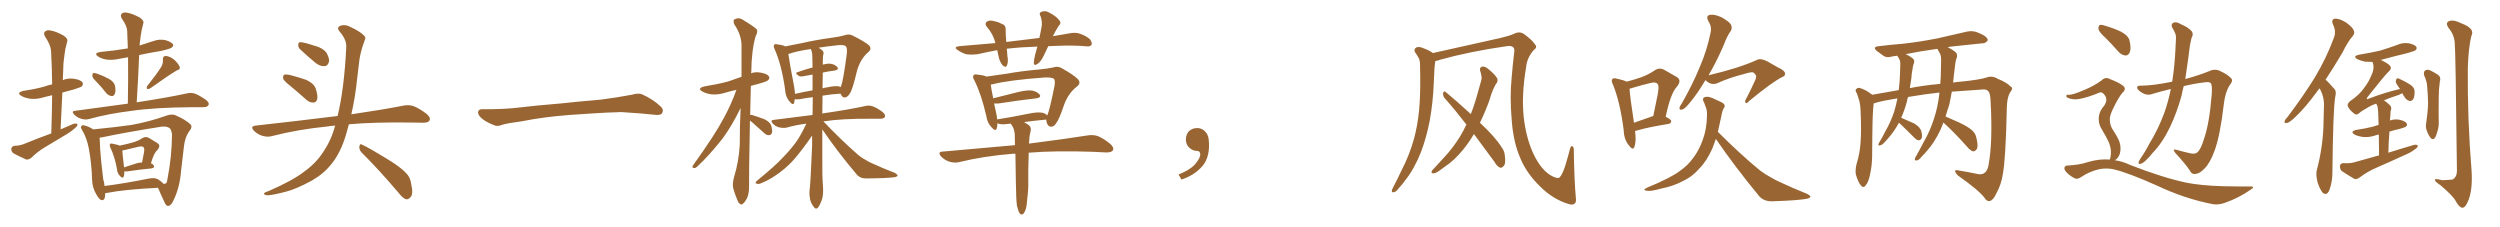 <svg xmlns="http://www.w3.org/2000/svg" xmlns:xlink="http://www.w3.org/1999/xlink" width="1650" height="150"><path fill="#996633" padding="10" d="M64.16 54.49L64.16 54.49Q61.08 51.56 60.94 50.24L60.94 50.24Q60.94 48.63 61.52 48.19L61.52 48.19Q62.26 48.05 64.16 48.63L64.16 48.63Q68.26 50.10 71.78 52.00L71.78 52.00Q75.44 54.05 75.88 56.69L75.88 56.69Q76.61 60.21 75.73 61.96L75.73 61.96Q75 63.57 73.68 63.43L73.68 63.43Q71.78 63.13 70.31 61.67L70.31 61.67Q67.24 57.71 64.16 54.49ZM106.64 43.80L106.64 43.80Q107.67 41.60 107.52 39.70L107.52 39.70Q107.23 37.06 109.42 36.91L109.42 36.91Q112.35 37.21 115.14 39.55L115.14 39.55Q117.77 42.04 118.65 44.24L118.65 44.24Q119.09 45.85 116.75 46.44L116.75 46.44Q111.04 49.80 99.17 58.30L99.17 58.30Q98.14 58.89 97.12 58.74L97.12 58.74Q96.53 57.86 97.12 56.84L97.12 56.84Q103.56 48.78 106.64 43.80ZM84.38 68.41L84.38 68.41Q84.67 52.29 84.52 37.79L84.52 37.79Q81.15 38.38 77.93 38.96L77.93 38.96Q73.83 39.84 69.87 39.26L69.87 39.26Q66.80 38.67 64.89 37.35L64.89 37.35Q61.38 35.16 66.36 34.28L66.36 34.28Q75.88 33.40 84.38 31.93L84.38 31.93Q84.08 26.07 83.94 20.65L83.94 20.65Q83.94 17.29 80.42 12.30L80.42 12.30Q79.25 10.11 80.27 9.08L80.27 9.08Q81.45 7.91 83.79 8.35L83.79 8.35Q87.30 8.94 92.29 11.57L92.29 11.57Q95.21 13.77 94.63 15.23L94.63 15.23Q94.04 17.29 93.46 20.07L93.46 20.07Q92.87 23.29 92.29 28.13L92.29 28.13Q92.14 29.00 92.14 30.03L92.14 30.03Q96.68 28.56 101.22 27.10L101.22 27.10Q105.18 25.63 109.28 26.51L109.28 26.51Q113.09 27.69 114.11 29.15L114.11 29.15Q114.70 30.32 113.38 31.35L113.38 31.35Q112.50 32.23 105.91 33.69L105.91 33.69Q98.58 34.86 91.85 36.33L91.85 36.33Q91.26 51.27 90.23 67.53L90.23 67.53Q111.18 64.31 123.19 61.67L123.19 61.67Q126.12 60.94 128.76 61.82L128.76 61.82Q131.98 63.13 135.94 65.92L135.94 65.92Q138.43 67.97 137.55 69.43L137.55 69.43Q136.82 70.75 134.03 70.75L134.03 70.75Q130.96 70.75 127.44 70.75L127.44 70.75Q101.81 70.90 86.28 73.24L86.28 73.24Q71.78 75 58.89 78.52L58.89 78.52Q56.40 79.25 53.61 78.37L53.61 78.37Q50.98 77.64 49.07 75.73L49.07 75.73Q46.73 73.24 49.80 73.10L49.80 73.10Q67.97 70.61 84.38 68.41ZM82.03 113.09L82.03 113.09Q82.18 115.28 81.59 116.60L81.59 116.60Q80.86 118.21 78.96 115.87L78.96 115.87Q77.34 114.11 77.20 111.47L77.20 111.47Q75.59 102.98 72.95 97.71L72.95 97.71Q72.07 95.65 72.66 95.07L72.66 95.07Q73.10 94.48 74.56 94.92L74.56 94.92Q77.64 95.51 79.10 96.09L79.10 96.09Q83.94 95.07 87.60 94.04L87.60 94.04Q91.26 93.02 94.04 91.11L94.04 91.11Q96.24 89.79 98.44 91.11L98.44 91.11Q101.51 93.02 103.71 94.34L103.71 94.34Q106.49 95.95 103.86 99.02L103.86 99.02Q101.51 101.07 99.61 107.81L99.61 107.81Q100.93 108.25 101.51 109.28L101.51 109.28Q102.39 110.74 99.76 111.18L99.76 111.18Q93.16 111.77 84.23 113.09L84.23 113.09Q83.06 113.23 82.03 113.09ZM90.09 107.81L90.09 107.81Q91.99 107.23 93.75 107.23L93.75 107.23Q94.34 104.00 94.92 101.22L94.92 101.22Q95.51 98.00 94.92 97.41L94.92 97.41Q94.34 96.24 91.55 96.83L91.55 96.83Q87.45 97.85 82.91 98.88L82.91 98.88Q81.59 99.17 80.71 99.32L80.71 99.32Q80.86 101.95 81.88 110.45L81.88 110.45Q85.55 109.28 90.09 107.81ZM69.43 127.44L69.43 127.44Q69.43 127.88 69.43 128.32L69.43 128.32Q69.29 132.86 66.65 131.98L66.65 131.98Q65.19 131.25 63.43 128.03L63.43 128.03Q60.94 123.78 60.79 118.80L60.79 118.80Q60.50 108.11 58.59 97.85L58.59 97.85Q57.28 90.97 54.05 85.55L54.05 85.55Q52.88 83.94 53.91 83.06L53.91 83.06Q54.49 82.32 55.52 82.76L55.52 82.76Q58.74 83.50 61.52 85.40L61.52 85.40Q76.46 83.94 86.72 82.47L86.72 82.47Q98.73 80.27 108.98 76.61L108.98 76.61Q113.38 74.85 116.02 76.17L116.02 76.17Q122.46 78.96 125.68 82.03L125.68 82.03Q127.29 83.79 124.95 86.57L124.95 86.57Q121.88 90.82 121.29 97.56L121.29 97.56Q120.41 105.62 119.53 112.65L119.53 112.65Q118.65 123.78 114.55 132.13L114.55 132.13Q113.09 135.50 111.18 135.94L111.18 135.94Q109.72 136.08 108.69 133.74L108.69 133.74Q105.62 127.15 104.30 123.93L104.30 123.93Q81.59 125.10 70.90 127.29L70.90 127.29Q70.02 127.44 69.43 127.44ZM104.30 118.36L104.30 118.36Q106.64 119.82 107.67 121.14L107.67 121.14Q108.84 121.44 108.98 121.29L108.98 121.29Q110.30 120.85 110.45 118.51L110.45 118.51Q113.38 103.86 113.53 88.77L113.53 88.77Q113.38 86.87 112.35 84.96L112.35 84.96Q110.45 83.06 106.35 83.64L106.35 83.64Q82.32 87.45 67.24 90.67L67.24 90.67Q66.36 90.82 65.77 90.82L65.77 90.82Q65.92 97.85 66.80 106.64L66.80 106.64Q67.53 113.23 68.12 118.21L68.12 118.21Q68.85 120.56 68.99 122.75L68.99 122.75Q81.88 121.14 97.85 117.92L97.85 117.92Q102.10 117.04 104.30 118.36ZM33.84 88.04L33.84 88.04L33.84 88.04Q34.28 74.85 34.42 62.84L34.42 62.84Q31.35 63.57 29.00 64.16L29.00 64.16Q24.32 65.63 20.21 65.19L20.21 65.19Q16.70 64.75 14.36 63.43L14.36 63.43Q10.25 61.23 15.67 59.91L15.67 59.91Q23.00 58.89 29.30 57.13L29.30 57.13Q31.64 56.25 34.42 55.66L34.42 55.66Q34.28 44.24 33.69 33.54L33.69 33.54Q33.40 29.59 29.74 24.17L29.74 24.17Q28.56 21.97 29.59 20.95L29.59 20.95Q30.76 19.63 33.11 20.07L33.11 20.07Q36.91 20.65 41.89 23.44L41.89 23.44Q44.97 25.49 44.38 27.25L44.38 27.25Q43.95 29.44 43.07 32.67L43.07 32.67Q42.48 36.33 41.89 41.75L41.89 41.75Q41.60 47.17 41.46 52.88L41.46 52.88Q44.82 51.42 48.93 52.00L48.93 52.00Q53.47 52.73 54.49 54.49L54.49 54.49Q55.08 55.66 54.05 56.98L54.05 56.98Q53.32 57.57 48.78 59.03L48.78 59.03Q44.68 60.06 41.16 61.08L41.16 61.08Q40.58 72.95 39.99 85.40L39.99 85.40Q44.38 83.50 48.49 81.74L48.49 81.74Q50.24 81.30 51.12 81.88L51.12 81.88Q51.27 83.20 49.51 84.52L49.51 84.52Q47.46 86.43 44.68 88.18L44.68 88.18Q37.21 92.72 29.74 97.12L29.74 97.12Q24.76 100.05 20.65 104.15L20.65 104.15Q18.90 105.47 17.43 105.32L17.43 105.32Q12.45 103.13 8.94 101.22L8.94 101.22Q7.32 100.05 7.47 98.14L7.47 98.14Q7.62 96.68 9.52 96.24L9.52 96.24Q13.33 96.09 15.67 95.07L15.67 95.07Q25.05 91.26 33.84 88.04ZM191.75 56.84L191.75 56.84Q187.50 53.47 186.91 52.00L186.91 52.00Q186.62 49.95 187.50 49.37L187.50 49.37Q188.53 48.93 190.87 49.37L190.87 49.37Q196.73 50.83 202.15 52.73L202.15 52.73Q207.42 55.22 208.45 58.74L208.45 58.74Q209.91 63.28 209.33 65.63L209.33 65.63Q208.59 67.68 206.84 67.68L206.84 67.68Q204.49 67.82 202.29 65.92L202.29 65.92Q196.73 60.94 191.75 56.84ZM198.05 32.52L198.05 32.52Q196.73 31.20 196.88 29.74L196.88 29.74Q196.73 27.69 198.49 27.83L198.49 27.83Q201.42 28.13 208.59 30.47L208.59 30.47Q212.99 31.79 215.33 34.57L215.33 34.57Q217.24 37.94 217.24 40.28L217.24 40.28Q216.50 43.65 214.16 43.65L214.16 43.65Q211.23 43.95 208.01 41.31L208.01 41.31Q202.88 37.06 198.05 32.52ZM221.19 82.91L221.19 82.91Q218.26 83.06 215.92 83.50L215.92 83.50Q196.73 85.40 179.59 89.79L179.59 89.79Q176.81 90.67 173.14 89.65L173.14 89.65Q169.92 88.62 167.58 86.28L167.58 86.28Q164.94 83.35 168.60 82.91L168.60 82.91Q197.61 79.69 222.36 76.61L222.36 76.61Q222.66 76.46 222.80 76.61L222.80 76.61Q227.20 58.45 228.52 31.20L228.52 31.20Q228.81 26.22 224.27 20.95L224.27 20.95Q221.63 17.87 225.15 16.85L225.15 16.85Q227.93 15.97 231.45 17.87L231.45 17.87Q237.45 20.65 240.23 23.44L240.23 23.44Q241.70 24.76 240.67 26.66L240.67 26.66Q237.45 35.16 236.87 42.33L236.87 42.33Q236.28 46.73 235.69 52.15L235.69 52.15Q234.52 63.87 231.88 75.44L231.88 75.44Q252.83 72.36 266.16 69.73L266.16 69.73Q269.68 68.99 272.90 70.02L272.90 70.02Q276.71 71.48 281.54 75.15L281.54 75.15Q284.47 77.64 283.45 79.54L283.45 79.54Q282.71 81.01 279.20 81.01L279.20 81.01Q274.95 81.01 270.41 80.86L270.41 80.86Q246.68 80.57 230.27 82.03L230.27 82.03Q229.25 85.69 228.22 89.36L228.22 89.36Q224.71 100.93 218.85 108.11L218.85 108.11Q213.87 114.55 205.96 119.09L205.96 119.09Q195.56 124.80 188.53 126.56L188.53 126.56Q178.86 129.05 176.22 128.91L176.22 128.91Q173.44 128.32 174.46 127.44L174.46 127.44Q175.05 126.71 177.25 126.12L177.25 126.12Q193.36 119.09 200.83 113.23L200.83 113.23Q208.74 107.52 213.28 100.34L213.28 100.34Q218.55 92.72 221.19 82.91ZM238.62 100.63L238.62 100.63L238.62 100.63Q237.01 98.88 237.16 96.68L237.16 96.68Q237.60 94.48 239.06 95.51L239.06 95.51Q244.78 98.29 255.03 104.59L255.03 104.59Q264.26 110.16 267.92 114.11L267.92 114.11Q270.70 116.89 271.29 120.85L271.29 120.85Q273.05 128.32 270.85 130.22L270.85 130.22Q269.53 131.69 268.07 131.54L268.07 131.54Q265.72 130.81 263.09 127.29L263.09 127.29Q249.76 111.62 238.62 100.63ZM375.88 75.88L375.88 75.88L375.88 75.88Q358.59 77.20 344.82 79.98L344.82 79.98Q333.98 81.45 331.64 82.32L331.64 82.32Q328.56 83.50 326.81 82.91L326.81 82.91Q321.39 80.86 318.60 78.66L318.60 78.66Q315.38 76.17 315.53 73.97L315.53 73.97Q315.82 72.07 318.16 72.07L318.16 72.07Q333.11 72.22 343.21 70.90L343.21 70.90Q352.59 69.73 370.31 68.26L370.31 68.26Q379.10 67.24 396.39 65.77L396.39 65.77Q406.79 64.45 416.89 62.55L416.89 62.55Q421.44 61.23 423.78 62.26L423.78 62.26Q431.25 65.63 436.23 70.46L436.23 70.46Q438.28 72.51 436.96 74.71L436.96 74.71Q435.94 76.32 431.84 75.73L431.84 75.73Q424.22 74.85 410.01 73.97L410.01 73.97Q399.61 74.27 391.26 74.85L391.26 74.85Q383.79 75.44 375.88 75.88ZM494.97 79.54L494.97 79.54Q494.24 117.33 494.38 122.75L494.38 122.75Q494.53 127.15 493.07 130.81L493.07 130.81Q491.46 133.74 490.43 134.33L490.43 134.33Q489.40 135.50 488.53 134.62L488.53 134.62Q487.35 134.18 486.47 131.54L486.47 131.54Q485.01 128.17 484.13 124.95L484.13 124.95Q483.11 122.02 484.42 117.04L484.42 117.04Q487.65 106.64 488.23 95.51L488.23 95.51Q488.23 82.76 488.82 71.19L488.82 71.19Q483.11 83.06 476.81 91.55L476.81 91.55Q468.02 102.69 460.40 109.72L460.40 109.72Q459.08 111.04 458.20 110.89L458.20 110.89Q456.59 110.89 457.18 109.42L457.18 109.42Q471.83 89.06 477.69 77.93L477.69 77.93Q482.52 69.14 486.04 59.33L486.04 59.33Q481.79 60.21 478.56 61.23L478.56 61.23Q473.73 62.70 469.63 62.26L469.63 62.26Q466.11 61.82 463.77 60.50L463.77 60.50Q459.67 58.30 465.09 56.98L465.09 56.98Q473.44 55.66 480.62 53.76L480.62 53.76Q485.01 52.15 489.40 50.68L489.40 50.68Q489.40 39.55 489.40 30.18L489.40 30.18Q489.40 23.00 484.57 15.97L484.57 15.97Q483.84 13.62 484.42 13.04L484.42 13.04Q487.50 10.99 490.72 13.33L490.72 13.33Q498.63 18.16 499.66 19.63L499.66 19.63Q500.10 21.53 498.78 23.73L498.78 23.73Q496.00 33.11 495.85 47.31L495.85 47.31Q495.70 47.75 495.70 48.34L495.70 48.34Q498.63 47.31 501.86 47.90L501.86 47.90Q506.40 48.63 507.42 50.39L507.42 50.39Q508.30 51.56 506.98 52.88L506.98 52.88Q506.25 53.76 500.98 55.22L500.98 55.22Q497.90 56.10 495.56 56.69L495.56 56.69Q495.26 66.94 495.12 75.88L495.12 75.88Q495.70 75.73 496.29 75.88L496.29 75.88Q500.54 77.20 504.49 78.66L504.49 78.66Q508.45 80.71 509.03 83.06L509.03 83.06Q509.91 86.28 509.47 87.74L509.47 87.74Q508.74 89.21 507.71 89.21L507.71 89.21Q506.10 89.36 504.64 88.04L504.64 88.04Q500.39 84.23 496.73 81.01L496.73 81.01Q495.56 80.13 494.97 79.54ZM542.72 85.40L542.72 85.40Q542.72 94.48 542.72 103.42L542.72 103.42Q542.58 116.02 543.16 123.05L543.16 123.05Q543.46 126.56 542.87 130.22L542.87 130.22Q542.29 132.86 540.38 136.38L540.38 136.38Q538.77 138.72 537.30 136.82L537.30 136.82Q535.25 134.33 534.67 131.54L534.67 131.54Q534.08 128.76 534.23 126.42L534.23 126.42Q534.96 121.88 535.99 96.24L535.99 96.24Q535.99 92.72 535.99 89.50L535.99 89.50Q534.81 91.11 532.91 93.90L532.91 93.90Q526.61 102.54 522.51 106.93L522.51 106.93Q517.82 111.77 512.40 115.43L512.40 115.43Q507.13 119.09 502.15 121.00L502.15 121.00Q500.54 121.73 499.22 121.14L499.22 121.14Q497.90 121.00 499.66 119.24L499.66 119.24Q511.67 109.42 516.21 104.44L516.21 104.44Q520.90 99.76 525 94.34L525 94.34Q528.52 89.50 532.18 81.59L532.18 81.59Q525.29 82.47 519.14 84.23L519.14 84.23Q517.09 84.67 514.31 84.08L514.31 84.08Q511.96 83.50 510.06 81.59L510.06 81.59Q508.01 79.25 510.79 79.10L510.79 79.10Q523.97 77.34 536.28 75.88L536.28 75.88Q536.43 69.87 536.43 64.16L536.43 64.16Q532.18 64.60 527.78 65.48L527.78 65.48Q525.88 65.63 524.56 65.48L524.56 65.48Q524.27 66.80 524.12 67.82L524.12 67.82Q523.54 69.87 521.19 67.09L521.19 67.09Q518.26 63.72 518.12 58.74L518.12 58.74Q515.77 42.48 511.23 32.37L511.23 32.37Q510.21 30.32 511.08 29.44L511.08 29.44Q511.38 28.86 513.13 29.30L513.13 29.30Q516.80 29.74 518.26 30.62L518.26 30.62Q522.80 29.74 529.39 28.42L529.39 28.42Q538.33 26.37 549.02 24.90L549.02 24.90Q553.71 24.32 557.37 23.29L557.37 23.29Q560.30 22.12 562.94 23.58L562.94 23.58Q570.56 27.39 573.34 29.74L573.34 29.74Q575.83 32.08 573.05 34.42L573.05 34.42Q567.77 38.96 565.58 46.88L565.58 46.88Q562.65 59.33 560.89 61.67L560.89 61.67Q559.72 63.87 557.81 64.31L557.81 64.31Q555.91 64.60 555.03 62.26L555.03 62.26Q554.88 61.96 554.74 61.82L554.74 61.82Q549.02 62.11 542.87 63.13L542.87 63.13Q542.87 69.14 542.72 75L542.72 75Q543.31 74.71 543.90 74.71L543.90 74.71Q561.04 72.22 570.85 70.02L570.85 70.02Q573.63 69.29 575.98 70.17L575.98 70.17Q578.91 71.19 582.57 73.97L582.57 73.97Q584.62 75.73 584.03 77.20L584.03 77.20Q583.45 78.37 580.81 78.37L580.81 78.37Q578.03 78.37 575.24 78.37L575.24 78.37Q555.47 78.22 543.46 80.13L543.46 80.13Q555.32 92.58 565.58 101.51L565.58 101.51Q567.92 103.71 570.70 105.18L570.70 105.18Q574.22 107.37 575.98 107.96L575.98 107.96Q582.57 111.04 590.63 114.11L590.63 114.11Q592.53 115.28 592.38 115.87L592.38 115.87Q592.24 116.46 590.92 116.89L590.92 116.89Q586.23 117.63 572.02 117.77L572.02 117.77Q567.77 117.92 565.43 115.14L565.43 115.14Q552.54 99.90 542.72 85.40ZM543.02 49.80L543.02 49.80Q543.02 54.20 542.87 58.30L542.87 58.30Q544.19 57.86 545.65 57.71L545.65 57.71Q550.78 56.54 553.56 56.98L553.56 56.98Q554.30 57.28 554.88 57.42L554.88 57.42Q554.88 57.28 555.03 57.13L555.03 57.13Q556.49 53.61 558.84 35.89L558.84 35.89Q559.42 31.20 557.96 30.32L557.96 30.32Q556.64 29.44 552.69 29.88L552.69 29.88Q545.65 30.62 540.23 31.49L540.23 31.49Q541.55 32.23 542.58 33.11L542.58 33.11Q543.90 34.28 543.46 35.74L543.46 35.74Q543.02 36.77 543.02 42.63L543.02 42.63Q545.80 41.89 548.00 42.04L548.00 42.04Q551.22 42.48 552.69 44.38L552.69 44.38Q553.86 46.00 550.78 46.58L550.78 46.58Q546.97 47.02 543.02 47.90L543.02 47.90Q543.02 48.78 543.02 49.80ZM536.13 37.50L536.13 37.50L536.13 37.50Q536.13 34.13 535.11 32.37L535.11 32.37Q526.03 33.69 521.04 35.45L521.04 35.45Q520.75 35.45 520.31 35.60L520.31 35.60Q521.04 41.16 524.12 57.13L524.12 57.13Q524.56 59.77 524.71 61.96L524.71 61.96Q530.42 60.64 536.28 59.62L536.28 59.62Q536.28 54.20 536.28 49.22L536.28 49.22Q533.35 49.66 530.57 50.24L530.57 50.24Q528.08 50.83 527.05 49.95L527.05 49.95Q524.27 48.05 526.46 47.61L526.46 47.61Q530.86 46.00 536.28 44.53L536.28 44.53Q536.13 40.72 536.13 37.50ZM684.67 30.76L684.67 30.76Q674.41 31.05 665.19 32.08L665.19 32.08Q664.60 32.08 664.45 32.23L664.45 32.23Q664.75 34.42 664.89 37.06L664.89 37.06Q665.63 40.43 664.60 43.21L664.60 43.21Q663.87 44.82 661.96 43.36L661.96 43.36Q660.21 41.46 659.33 38.38L659.33 38.38Q658.74 35.74 658.15 33.11L658.15 33.11Q651.71 34.28 645.41 35.74L645.41 35.74Q640.72 36.33 637.50 35.74L637.50 35.74Q634.72 34.86 631.93 32.96L631.93 32.96Q629.15 30.91 633.11 30.47L633.11 30.47Q645.41 29.44 656.98 28.42L656.98 28.42Q655.52 22.56 651.56 18.02L651.56 18.02Q649.22 15.23 652.00 13.92L652.00 13.92Q653.76 13.18 656.40 14.06L656.40 14.06Q658.59 14.36 660.94 15.67L660.94 15.67Q663.87 16.55 663.72 19.34L663.72 19.34Q663.72 23.14 664.16 27.69L664.16 27.69Q675.73 26.37 685.99 25.05L685.99 25.05Q687.01 20.36 687.60 16.70L687.60 16.70Q687.74 13.33 686.72 10.55L686.72 10.55Q685.55 8.94 687.01 7.91L687.01 7.91Q689.94 6.74 692.29 8.20L692.29 8.20Q697.41 10.84 699.17 13.48L699.17 13.48Q700.78 15.09 698.58 17.29L698.58 17.29Q696.24 21.09 694.92 23.88L694.92 23.88Q700.63 22.85 706.05 21.97L706.05 21.97Q710.01 21.24 712.79 22.27L712.79 22.27Q717.04 23.73 719.38 25.93L719.38 25.93Q721.00 28.13 720.41 29.59L720.41 29.59Q719.53 30.76 717.63 30.62L717.63 30.62Q708.69 29.74 695.95 30.32L695.95 30.32Q693.75 30.32 691.85 30.47L691.85 30.47Q690.38 33.40 689.36 35.74L689.36 35.74Q687.16 40.58 684.96 42.04L684.96 42.04Q682.47 43.80 682.32 41.60L682.32 41.60Q682.32 39.55 683.20 36.04L683.20 36.04Q684.08 33.11 684.67 30.76ZM677.93 131.69L677.93 131.69Q677.64 136.52 676.76 138.72L676.76 138.72Q675.88 140.92 674.85 141.50L674.85 141.50Q673.83 141.80 672.95 140.77L672.95 140.77Q672.07 139.45 671.19 135.79L671.19 135.79Q670.61 131.84 670.46 119.82L670.46 119.82Q670.31 109.57 670.17 101.51L670.17 101.51Q669.14 101.37 668.26 101.51L668.26 101.51Q649.37 102.98 632.67 107.08L632.67 107.08Q629.88 107.67 626.37 106.64L626.37 106.64Q623.44 105.62 621.09 103.27L621.09 103.27Q618.60 100.20 622.12 100.05L622.12 100.05Q647.75 97.71 669.87 95.80L669.87 95.80Q669.87 91.70 669.73 88.48L669.73 88.48Q669.43 85.55 668.41 83.64L668.41 83.64Q667.97 82.91 667.38 82.03L667.38 82.03Q667.09 81.74 667.09 81.59L667.09 81.59Q664.75 81.88 662.84 82.03L662.84 82.03Q659.77 82.18 658.30 81.30L658.30 81.30Q658.30 83.20 657.86 84.67L657.86 84.67Q657.13 87.16 654.35 83.94L654.35 83.94Q651.56 81.01 650.98 76.61L650.98 76.61Q647.61 61.96 643.07 53.03L643.07 53.03Q641.60 50.68 642.63 49.66L642.63 49.66Q643.07 48.78 644.97 49.22L644.97 49.22Q649.37 49.66 651.12 50.54L651.12 50.54Q656.84 49.66 664.45 48.63L664.45 48.63Q674.27 46.88 685.84 45.85L685.84 45.85Q690.97 45.41 695.07 44.53L695.07 44.53Q698.14 43.36 700.93 45.12L700.93 45.12Q708.54 49.37 711.33 52.15L711.33 52.15Q713.82 54.79 710.74 57.13L710.74 57.13Q704.88 61.67 702.10 69.73L702.10 69.73Q698.88 79.25 697.12 81.15L697.12 81.15Q695.95 83.50 693.75 83.64L693.75 83.64Q691.85 83.64 690.97 81.30L690.97 81.30Q690.53 79.98 690.53 78.96L690.53 78.96Q690.23 78.81 690.09 78.96L690.09 78.96Q683.50 79.54 675.88 80.57L675.88 80.57Q677.20 81.30 678.66 82.32L678.66 82.32Q680.71 83.64 680.27 86.28L680.27 86.28Q679.98 87.74 679.54 89.65L679.54 89.65Q679.39 90.82 679.25 93.16L679.25 93.16Q679.10 93.90 679.10 94.78L679.10 94.78Q703.27 91.70 717.92 89.36L717.92 89.36Q721.29 88.77 724.51 89.79L724.51 89.79Q728.17 91.26 732.71 94.92L732.71 94.92Q735.50 97.41 734.47 99.32L734.47 99.32Q733.45 100.63 730.22 100.63L730.22 100.63Q726.12 100.34 721.58 100.20L721.58 100.20Q696.53 99.32 678.96 100.78L678.96 100.78Q678.52 114.70 678.66 119.09L678.66 119.09Q678.81 125.39 677.93 131.69ZM657.57 75L657.57 75L657.57 75Q658.01 77.05 658.15 78.81L658.15 78.81Q668.26 77.20 679.83 74.85L679.83 74.85Q685.11 73.83 687.89 74.41L687.89 74.41Q690.09 74.85 691.11 76.17L691.11 76.17Q691.11 76.03 691.26 76.03L691.26 76.03Q692.72 72.80 695.95 56.84L695.95 56.84Q696.68 52.73 695.36 51.86L695.36 51.86Q693.75 50.98 689.65 51.12L689.65 51.12Q665.63 52.88 654.93 55.66L654.93 55.66Q654.35 55.81 653.91 55.81L653.91 55.81Q654.20 58.59 655.52 64.89L655.52 64.89Q662.99 62.99 672.36 60.64L672.36 60.64Q678.08 59.33 681.30 59.77L681.30 59.77Q684.81 60.64 686.28 62.55L686.28 62.55Q687.30 64.31 684.08 64.89L684.08 64.89Q673.39 66.06 659.18 68.26L659.18 68.26Q657.42 68.41 656.10 68.26L656.10 68.26Q656.69 71.34 657.57 75ZM797.75 91.99L797.75 91.99L797.75 91.99Q798.93 103.27 793.65 109.57L793.65 109.57Q788.09 115.87 779.74 118.51L779.74 118.51L777.83 115.14Q786.47 111.77 789.70 107.23L789.70 107.23Q792.19 103.86 792.19 101.95L792.19 101.95Q792.04 99.61 790.14 99.61L790.14 99.61Q787.06 99.61 784.72 97.27L784.72 97.27Q782.67 95.21 782.67 91.99L782.67 91.99Q782.81 88.48 784.72 86.57L784.72 86.57Q786.91 84.52 790.14 84.52L790.14 84.52Q792.92 84.52 794.82 86.28L794.82 86.28Q797.31 88.33 797.75 91.99ZM1040.04 130.37L1040.04 130.37Q1040.48 133.15 1039.45 134.18L1039.45 134.18Q1037.99 135.64 1035.21 134.62L1035.21 134.62Q1024.95 131.54 1016.60 123.19L1016.60 123.19Q1007.67 114.55 1003.56 104.74L1003.56 104.74Q998.73 93.90 997.71 78.96L997.71 78.96Q996.39 63.87 997.71 50.98L997.71 50.98Q998.44 42.19 999.32 35.01L999.32 35.01Q999.90 32.08 998.58 31.05L998.58 31.05Q997.27 30.03 994.48 30.47L994.48 30.47Q970.02 33.98 950.54 39.40L950.54 39.40Q948.78 40.14 947.31 40.28L947.31 40.28Q947.31 40.28 947.31 40.43L947.31 40.43Q946.88 43.07 946.73 45.41L946.73 45.41Q946.44 49.80 946.29 54.64L946.29 54.64Q945.85 67.09 943.65 79.54L943.65 79.54Q941.46 90.82 937.79 100.49L937.79 100.49Q933.40 111.62 927.25 119.24L927.25 119.24Q925.63 121.58 923.44 123.93L923.44 123.93Q921.39 126.71 919.92 126.86L919.92 126.86Q918.46 127.29 918.60 125.54L918.60 125.54Q918.90 124.66 919.48 123.63L919.48 123.63Q922.27 118.36 924.90 112.65L924.90 112.65Q930.03 102.98 933.25 91.55L933.25 91.55Q935.60 82.91 936.62 72.66L936.62 72.66Q937.50 62.40 937.35 50.83L937.35 50.83Q937.21 46.00 937.21 42.04L937.21 42.04Q937.06 39.26 936.04 37.79L936.04 37.79Q935.01 35.89 933.98 34.57L933.98 34.57Q932.81 32.67 934.72 31.35L934.72 31.35Q936.62 30.47 939.70 31.93L939.70 31.93Q943.36 33.25 945.70 35.01L945.70 35.01Q958.15 32.23 990.38 25.05L990.38 25.05Q996.09 23.73 999.32 22.27L999.32 22.27Q1003.13 20.36 1006.20 22.71L1006.20 22.71Q1011.33 26.51 1013.09 29.30L1013.09 29.30Q1014.99 31.20 1012.21 33.11L1012.21 33.11Q1007.81 38.09 1007.23 44.38L1007.23 44.38Q1004.15 62.70 1005.62 76.90L1005.62 76.90Q1007.08 90.53 1011.91 101.22L1011.91 101.22Q1017.48 113.09 1025.10 116.60L1025.10 116.60Q1028.61 118.21 1029.49 116.89L1029.49 116.89Q1031.10 115.28 1033.01 109.57L1033.01 109.57Q1034.77 103.86 1036.23 98.14L1036.23 98.14Q1036.82 95.95 1037.84 96.53L1037.84 96.53Q1038.87 97.41 1038.72 99.32L1038.72 99.32Q1039.01 118.80 1040.04 130.37ZM972.80 88.48L972.80 88.48L972.80 88.48Q969.58 93.90 965.92 98.44L965.92 98.44Q959.91 105.91 953.61 110.01L953.61 110.01Q951.71 111.47 949.80 112.79L949.80 112.79Q947.31 114.55 945.85 114.40L945.85 114.40Q944.38 114.40 944.97 112.94L944.97 112.94Q945.41 111.91 946.29 111.33L946.29 111.33Q949.51 107.96 952.73 104.30L952.73 104.30Q958.74 98.00 963.72 89.94L963.72 89.94Q965.92 86.28 967.82 82.18L967.82 82.18Q960.35 72.51 953.32 64.60L953.32 64.60Q952.29 63.13 952.44 61.38L952.44 61.38Q953.03 59.77 954.05 60.64L954.05 60.64Q960.21 65.63 970.75 75.29L970.75 75.29Q973.54 68.12 975.73 59.77L975.73 59.77Q976.76 56.10 977.64 53.03L977.64 53.03Q978.08 50.98 977.64 49.66L977.64 49.66Q977.34 47.75 976.90 46.73L976.90 46.73Q976.32 44.53 978.22 43.95L978.22 43.95Q980.27 43.65 982.62 45.85L982.62 45.85Q986.43 48.93 988.18 51.71L988.18 51.71Q988.92 53.91 987.16 55.66L987.16 55.66Q986.28 57.28 985.40 59.18L985.40 59.18Q984.08 62.40 983.06 66.06L983.06 66.06Q980.27 73.83 976.76 81.01L976.76 81.01Q987.01 90.53 991.11 97.27L991.11 97.27Q993.02 99.76 993.16 102.54L993.16 102.54Q994.04 108.40 992.14 109.86L992.14 109.86Q990.97 111.04 989.94 110.60L989.94 110.60Q987.89 109.72 986.43 106.93L986.43 106.93Q979.10 96.97 972.80 88.48ZM1079.15 86.43L1079.15 86.43Q1080.03 93.31 1078.71 96.97L1078.71 96.97Q1077.83 99.61 1075.05 95.95L1075.05 95.95Q1071.83 91.99 1071.68 86.28L1071.68 86.28Q1069.34 67.53 1064.50 55.66L1064.50 55.66Q1063.18 53.17 1064.21 52.15L1064.21 52.15Q1064.94 51.27 1066.85 51.86L1066.85 51.86Q1071.68 52.88 1073.58 53.91L1073.58 53.91Q1079.15 52.44 1083.25 50.98L1083.25 50.98Q1088.38 49.07 1092.33 46.29L1092.33 46.29Q1095.26 44.38 1098.49 46.14L1098.49 46.14Q1103.17 48.78 1106.40 50.68L1106.40 50.68Q1110.35 52.88 1106.69 57.28L1106.69 57.28Q1102.44 61.96 1099.37 77.05L1099.37 77.05Q1103.03 78.96 1103.03 79.98L1103.03 79.98Q1102.88 81.30 1101.42 81.74L1101.42 81.74Q1087.21 84.08 1080.91 85.99L1080.91 85.99Q1080.03 86.28 1079.15 86.43ZM1090.58 76.76L1090.58 76.76Q1090.72 76.61 1091.16 76.61L1091.16 76.61Q1092.63 69.29 1093.95 62.99L1093.95 62.99Q1095.26 56.40 1093.95 55.37L1093.95 55.37Q1092.92 53.91 1089.26 54.79L1089.26 54.79Q1083.69 56.10 1077.39 58.01L1077.39 58.01Q1076.07 58.45 1075.49 58.59L1075.49 58.59Q1075.78 63.72 1078.42 81.01L1078.42 81.01Q1083.84 79.10 1090.58 76.76ZM1125.59 52.88L1125.59 52.88Q1120.17 61.96 1115.63 67.38L1115.63 67.38Q1112.26 71.63 1110.50 72.22L1110.50 72.22Q1108.30 72.95 1108.45 71.04L1108.45 71.04Q1108.74 70.02 1110.06 68.12L1110.06 68.12Q1117.24 55.52 1121.78 44.38L1121.78 44.38Q1126.76 32.96 1129.10 20.95L1129.10 20.95Q1129.83 17.43 1127.49 13.92L1127.49 13.92Q1125.73 10.40 1128.52 9.81L1128.52 9.81Q1131.45 9.23 1136.28 11.43L1136.28 11.43Q1141.41 14.36 1142.43 16.26L1142.43 16.26Q1143.46 18.31 1142.43 20.21L1142.43 20.21Q1139.94 23.58 1137.60 29.88L1137.60 29.88Q1132.62 41.31 1127.64 49.66L1127.64 49.66Q1147.71 44.97 1159.57 39.55L1159.57 39.55Q1161.91 38.23 1166.31 40.43L1166.31 40.43Q1169.97 42.63 1173.49 44.53L1173.49 44.53Q1178.17 46.58 1178.17 48.78L1178.17 48.78Q1178.03 50.24 1176.56 50.68L1176.56 50.68Q1169.53 54.20 1154.44 66.65L1154.44 66.65Q1152.69 68.70 1152.10 67.82L1152.10 67.82Q1151.37 66.80 1152.39 65.33L1152.39 65.33Q1155.47 59.47 1158.25 53.32L1158.25 53.32Q1158.98 52.00 1158.84 51.42L1158.84 51.42Q1159.72 49.66 1157.08 47.75L1157.08 47.75Q1155.32 47.46 1150.78 48.93L1150.78 48.93Q1141.41 51.27 1133.35 54.93L1133.35 54.93Q1129.39 56.54 1125.73 53.03L1125.73 53.03Q1125.59 52.88 1125.59 52.88ZM1132.47 91.70L1132.47 91.70L1132.47 91.70Q1131.30 94.92 1130.27 97.71L1130.27 97.71Q1126.46 106.35 1121.48 111.33L1121.48 111.33Q1116.80 116.75 1110.64 119.53L1110.64 119.53Q1104.35 122.90 1096.73 124.37L1096.73 124.37Q1090.58 126.12 1087.79 125.98L1087.79 125.98Q1083.11 125.68 1087.21 123.78L1087.21 123.78Q1102.88 117.33 1108.74 112.79L1108.74 112.79Q1113.72 109.42 1117.24 104.59L1117.24 104.59Q1121.34 99.46 1123.97 91.85L1123.97 91.85Q1126.46 85.11 1126.61 76.17L1126.61 76.17Q1126.76 72.80 1125.73 70.46L1125.73 70.46Q1125.15 68.70 1124.71 67.68L1124.71 67.68Q1123.10 65.04 1125 64.16L1125 64.16Q1127.49 63.13 1132.47 65.77L1132.47 65.77Q1137.01 67.68 1137.89 68.70L1137.89 68.70Q1138.77 70.31 1137.74 71.34L1137.74 71.34Q1136.72 72.95 1136.13 76.46L1136.13 76.46Q1134.81 82.18 1133.79 87.01L1133.79 87.01Q1148.73 101.95 1161.62 112.50L1161.62 112.50Q1164.70 114.84 1168.21 116.75L1168.21 116.75Q1172.46 119.24 1174.66 120.12L1174.66 120.12Q1182.71 123.93 1192.53 127.88L1192.53 127.88Q1194.87 129.05 1194.87 129.93L1194.87 129.93Q1194.43 130.66 1192.97 131.10L1192.97 131.10Q1187.40 132.28 1169.68 132.86L1169.68 132.86Q1164.55 133.01 1161.33 129.79L1161.33 129.79Q1145.21 110.30 1132.47 91.70ZM1282.62 80.86L1282.62 80.86Q1281.74 83.35 1280.71 85.69L1280.71 85.69Q1276.61 94.34 1271.63 99.76L1271.63 99.76Q1270.17 101.51 1268.41 103.27L1268.41 103.27Q1266.50 105.76 1265.04 105.91L1265.04 105.91Q1263.43 106.05 1263.87 104.59L1263.87 104.59Q1264.16 103.71 1264.75 102.83L1264.75 102.83Q1267.09 98.73 1269.29 94.34L1269.29 94.34Q1273.83 86.72 1276.61 77.78L1276.61 77.78Q1278.81 71.04 1279.83 62.99L1279.83 62.99Q1279.83 61.96 1279.98 61.08L1279.98 61.08Q1270.46 62.11 1259.33 64.01L1259.33 64.01Q1258.74 65.48 1258.59 66.94L1258.59 66.94Q1256.98 72.80 1254.79 77.78L1254.79 77.78Q1254.93 77.78 1254.93 77.78L1254.93 77.78Q1259.47 79.69 1263.57 81.59L1263.57 81.59Q1267.53 84.08 1268.12 86.87L1268.12 86.87Q1268.85 89.79 1268.26 91.26L1268.26 91.26Q1267.53 92.58 1266.50 92.58L1266.50 92.58Q1265.04 92.58 1263.72 91.11L1263.72 91.11Q1259.18 86.57 1255.08 82.62L1255.08 82.62Q1253.91 81.59 1253.32 81.01L1253.32 81.01Q1250.10 86.87 1246.44 90.97L1246.44 90.97Q1245.26 92.43 1243.80 93.90L1243.80 93.90Q1242.19 95.80 1240.72 95.95L1240.72 95.95Q1239.40 96.39 1239.84 94.92L1239.84 94.92Q1240.14 94.19 1240.72 93.31L1240.72 93.31Q1242.63 90.09 1244.38 86.57L1244.38 86.57Q1247.90 80.57 1250.24 73.39L1250.24 73.39Q1251.42 69.43 1252.29 65.04L1252.29 65.04Q1251.71 64.89 1251.56 65.04L1251.56 65.04Q1243.07 66.36 1238.09 67.82L1238.09 67.82Q1237.21 68.12 1236.62 68.26L1236.62 68.26Q1235.89 73.97 1235.74 88.92L1235.74 88.92Q1235.60 96.39 1235.60 103.86L1235.60 103.86Q1235.45 109.86 1234.13 115.58L1234.13 115.58Q1233.25 120.12 1231.35 122.31L1231.35 122.31Q1229.88 124.51 1228.13 122.31L1228.13 122.31Q1226.37 120.26 1224.90 115.28L1224.90 115.28Q1224.32 112.35 1225.34 108.25L1225.34 108.25Q1227.54 101.07 1227.98 93.90L1227.98 93.90Q1228.56 86.28 1227.98 72.95L1227.98 72.95Q1227.83 69.14 1227.25 66.94L1227.25 66.94Q1226.51 64.31 1225.49 61.52L1225.49 61.52Q1224.32 59.91 1224.90 59.03L1224.90 59.03Q1225.78 57.86 1227.25 58.01L1227.25 58.01Q1231.35 59.18 1234.86 61.96L1234.86 61.96Q1235.45 62.11 1235.60 62.55L1235.60 62.55Q1244.24 60.94 1253.17 59.47L1253.17 59.47Q1253.91 53.76 1254.05 47.46L1254.05 47.46Q1254.20 44.53 1254.20 41.89L1254.20 41.89Q1254.20 40.14 1253.61 39.26L1253.61 39.26Q1253.03 37.79 1252.44 37.21L1252.44 37.21Q1252.29 36.91 1252.15 36.77L1252.15 36.77Q1250.54 37.06 1249.07 37.21L1249.07 37.21Q1245.41 38.38 1243.21 36.91L1243.21 36.91Q1240.87 35.30 1238.96 33.84L1238.96 33.84Q1235.30 30.91 1240.14 30.47L1240.14 30.47Q1248.34 29.44 1255.96 28.86L1255.96 28.86Q1266.65 27.69 1278.66 25.34L1278.66 25.34Q1288.62 23.14 1298.44 20.80L1298.44 20.80Q1301.95 20.21 1304.74 21.24L1304.74 21.24Q1307.37 22.27 1308.40 22.85L1308.40 22.85Q1312.06 24.76 1311.91 26.66L1311.91 26.66Q1310.30 28.71 1308.54 28.56L1308.54 28.56Q1299.61 29.59 1288.92 30.62L1288.92 30.62Q1286.87 30.76 1285.40 31.20L1285.40 31.20Q1289.06 32.81 1291.26 35.01L1291.26 35.01Q1292.14 37.06 1291.11 38.96L1291.11 38.96Q1290.53 41.02 1290.38 42.92L1290.38 42.92Q1289.94 46.44 1289.50 50.10L1289.50 50.10Q1289.21 52.15 1289.06 54.49L1289.06 54.49Q1291.55 54.05 1293.90 53.91L1293.90 53.91Q1305.91 52.73 1310.74 51.27L1310.74 51.27Q1314.84 49.66 1318.51 52.00L1318.51 52.00Q1324.66 54.49 1327.00 57.13L1327.00 57.13Q1329.20 57.86 1326.42 61.38L1326.42 61.38Q1324.66 64.75 1324.51 70.90L1324.51 70.90Q1323.78 105.03 1321.88 114.84L1321.88 114.84Q1320.85 121.88 1317.33 128.17L1317.33 128.17Q1315.43 132.28 1313.09 132.71L1313.09 132.71Q1311.33 133.01 1309.86 130.66L1309.86 130.66Q1306.05 125.54 1292.29 115.87L1292.29 115.87Q1290.38 113.96 1290.38 112.94L1290.38 112.94Q1290.38 111.91 1292.72 112.50L1292.72 112.50Q1299.17 113.53 1305.91 114.99L1305.91 114.99Q1311.04 115.58 1312.35 109.42L1312.35 109.42Q1315.28 94.04 1313.82 67.53L1313.82 67.53Q1313.67 61.23 1312.21 60.21L1312.21 60.21Q1311.47 59.03 1309.13 59.03L1309.13 59.03Q1296.53 59.91 1288.18 60.50L1288.18 60.50Q1287.45 64.89 1286.43 69.43L1286.43 69.43Q1285.11 73.24 1284.08 76.90L1284.08 76.90Q1287.45 78.37 1292.72 80.71L1292.72 80.71Q1298.73 83.50 1301.37 85.84L1301.37 85.84Q1303.86 87.89 1304.44 91.11L1304.44 91.11Q1305.91 96.83 1304.44 98.73L1304.44 98.73Q1303.27 100.05 1302.25 99.90L1302.25 99.90Q1300.20 99.32 1298.00 96.53L1298.00 96.53Q1289.65 87.16 1282.62 80.86ZM1278.96 32.81L1278.96 32.81L1278.96 32.81Q1278.66 32.37 1278.66 32.23L1278.66 32.23Q1267.09 33.84 1257.71 35.74L1257.71 35.74Q1261.08 37.21 1262.99 39.11L1262.99 39.11Q1263.87 40.72 1262.84 42.63L1262.84 42.63Q1262.40 44.24 1262.26 45.70L1262.26 45.70Q1261.67 48.34 1261.52 51.42L1261.52 51.42Q1261.08 54.64 1260.50 58.15L1260.50 58.15Q1268.99 56.40 1280.57 55.37L1280.57 55.37Q1281.01 50.68 1281.01 45.70L1281.01 45.70Q1281.15 42.04 1281.15 38.82L1281.15 38.82Q1281.01 36.47 1280.42 35.45L1280.42 35.45Q1279.54 33.84 1278.96 32.81ZM1432.76 58.74L1432.76 58.74Q1426.46 60.21 1420.17 62.11L1420.17 62.11Q1416.94 63.28 1413.28 60.94L1413.28 60.94Q1410.35 59.03 1410.50 57.71L1410.50 57.71Q1410.50 56.40 1413.13 56.54L1413.13 56.54Q1420.75 56.54 1433.64 53.91L1433.64 53.91Q1435.11 44.68 1435.69 34.42L1435.69 34.42Q1435.99 29.74 1436.13 25.63L1436.13 25.63Q1436.28 23.00 1435.40 21.53L1435.40 21.53Q1434.52 19.48 1433.64 18.16L1433.64 18.16Q1432.62 15.97 1434.52 14.94L1434.52 14.94Q1436.57 14.21 1439.36 15.97L1439.36 15.97Q1444.34 18.02 1446.68 20.80L1446.68 20.80Q1447.85 22.85 1446.39 25.05L1446.39 25.05Q1445.80 27.54 1445.36 29.88L1445.36 29.88Q1444.78 34.13 1444.19 38.96L1444.19 38.96Q1443.31 45.41 1442.29 52.15L1442.29 52.15Q1451.51 49.66 1458.25 46.88L1458.25 46.88Q1462.06 45.12 1465.58 47.02L1465.58 47.02Q1470.41 49.22 1472.75 51.86L1472.75 51.86Q1473.93 53.47 1471.58 56.25L1471.58 56.25Q1468.65 60.79 1467.77 68.41L1467.77 68.41Q1465.28 89.65 1461.62 99.46L1461.62 99.46Q1458.69 107.52 1455.03 111.18L1455.03 111.18Q1451.81 114.55 1449.46 114.70L1449.46 114.70Q1446.68 115.43 1445.36 112.65L1445.36 112.65Q1441.99 107.67 1435.69 100.93L1435.69 100.93Q1433.35 98.00 1436.57 98.88L1436.57 98.88Q1440.53 100.05 1445.07 101.07L1445.07 101.07Q1448.88 102.10 1450.63 100.20L1450.63 100.20Q1452.69 98.14 1454.59 91.85L1454.59 91.85Q1458.25 81.45 1459.72 62.40L1459.72 62.40Q1460.16 56.98 1459.28 55.08L1459.28 55.08Q1458.54 54.05 1456.20 54.20L1456.20 54.20Q1448.44 55.08 1441.26 56.84L1441.26 56.84Q1440.38 60.06 1439.79 63.28L1439.79 63.28Q1436.72 74.27 1432.32 83.64L1432.32 83.64Q1427.20 94.34 1420.61 101.07L1420.61 101.07Q1418.85 103.42 1416.50 105.62L1416.50 105.62Q1414.16 107.96 1412.70 108.11L1412.70 108.11Q1411.08 108.54 1411.52 106.79L1411.52 106.79Q1411.96 105.91 1412.55 104.88L1412.55 104.88Q1415.92 100.05 1418.70 94.63L1418.70 94.63Q1424.41 85.40 1428.52 74.27L1428.52 74.27Q1431.01 67.24 1432.76 58.74ZM1389.70 25.05L1389.70 25.05Q1385.45 21.24 1385.01 19.34L1385.01 19.34Q1384.86 17.14 1385.74 16.55L1385.74 16.55Q1386.77 16.11 1389.40 16.99L1389.40 16.99Q1394.97 18.60 1399.95 20.95L1399.95 20.95Q1404.93 23.73 1405.52 26.95L1405.52 26.95Q1406.69 32.08 1405.66 34.42L1405.66 34.42Q1404.79 36.62 1402.88 36.62L1402.88 36.62Q1400.39 36.47 1398.19 34.13L1398.19 34.13Q1393.80 29.15 1389.70 25.05ZM1392.33 105.32L1392.33 105.32L1392.33 105.32Q1392.33 105.18 1392.48 105.18L1392.48 105.18Q1393.21 103.42 1393.21 100.20L1393.21 100.20Q1393.21 97.41 1391.75 93.75L1391.75 93.75Q1390.43 90.82 1387.21 85.40L1387.21 85.40Q1385.30 82.47 1385.16 78.96L1385.16 78.96Q1385.01 73.97 1388.67 69.87L1388.67 69.87Q1391.75 65.33 1388.53 62.11L1388.53 62.11Q1387.21 60.50 1385.74 61.08L1385.74 61.08Q1377.98 64.31 1372.27 65.33L1372.27 65.33Q1368.31 66.06 1364.79 64.60L1364.79 64.60Q1363.62 64.01 1363.77 63.13L1363.77 63.13Q1364.06 62.40 1365.09 62.55L1365.09 62.55Q1367.72 62.84 1376.07 59.18L1376.07 59.18Q1382.08 56.69 1386.91 53.17L1386.91 53.17Q1389.55 50.39 1392.77 52.29L1392.77 52.29Q1397.90 54.20 1400.98 56.40L1400.98 56.40Q1403.91 58.59 1400.68 61.38L1400.68 61.38Q1398.19 64.45 1395.41 70.17L1395.41 70.17Q1392.33 76.03 1392.48 78.66L1392.48 78.66Q1392.48 82.18 1393.95 84.81L1393.95 84.81Q1397.90 90.82 1398.93 93.90L1398.93 93.90Q1400.10 98.00 1399.07 101.51L1399.07 101.51Q1398.19 104.30 1395.85 105.76L1395.85 105.76Q1400.98 106.49 1405.81 108.84L1405.81 108.84Q1427.64 117.33 1443.02 120.56L1443.02 120.56Q1452.39 122.46 1467.04 122.90L1467.04 122.90Q1480.66 123.19 1485.21 123.05L1485.21 123.05Q1488.87 123.05 1485.35 125.24L1485.35 125.24Q1477.59 130.66 1468.36 133.89L1468.36 133.89Q1464.11 135.35 1460.60 134.77L1460.60 134.77Q1442.14 131.25 1423.54 122.46L1423.54 122.46Q1404.49 113.96 1395.12 111.77L1395.12 111.77Q1390.72 110.74 1385.74 111.62L1385.74 111.62Q1379.15 113.09 1373.73 116.75L1373.73 116.75Q1370.95 118.65 1369.19 117.63L1369.19 117.63Q1365.67 115.87 1363.33 113.09L1363.33 113.09Q1362.16 111.47 1362.60 110.45L1362.60 110.45Q1363.18 109.28 1364.21 109.28L1364.21 109.28Q1372.71 108.84 1378.13 106.93L1378.13 106.93Q1385.60 104.74 1392.33 105.32ZM1530.91 58.30L1530.91 58.30Q1529.88 59.47 1529.00 60.79L1529.00 60.79Q1521.24 71.34 1514.94 77.20L1514.94 77.20Q1511.28 80.71 1509.52 81.15L1509.52 81.15Q1507.32 81.59 1507.91 79.83L1507.91 79.83Q1508.20 78.81 1509.67 77.34L1509.67 77.34Q1520.07 63.57 1527.69 51.27L1527.69 51.27Q1535.45 38.38 1540.43 24.76L1540.43 24.76Q1542.04 20.51 1539.70 15.97L1539.70 15.97Q1538.38 12.74 1541.16 12.30L1541.16 12.30Q1543.95 12.16 1548.34 14.79L1548.34 14.79Q1552.88 18.16 1553.47 20.07L1553.47 20.07Q1554.35 21.97 1552.88 23.73L1552.88 23.73Q1549.66 27.25 1546.00 34.72L1546.00 34.72Q1540.14 44.68 1534.86 52.59L1534.86 52.59Q1535.60 53.17 1536.18 53.76L1536.18 53.76Q1538.09 55.81 1540.87 58.89L1540.87 58.89Q1542.19 60.50 1541.16 64.45L1541.16 64.45Q1539.84 73.24 1539.40 112.79L1539.40 112.79Q1539.55 119.68 1537.35 125.54L1537.35 125.54Q1535.60 129.49 1532.96 127.15L1532.96 127.15Q1531.35 125.39 1529.59 120.41L1529.59 120.41Q1528.42 115.43 1529.00 112.65L1529.00 112.65Q1533.40 96.24 1533.54 79.98L1533.54 79.98Q1533.69 74.27 1533.84 68.41L1533.84 68.41Q1533.69 63.57 1531.35 59.03L1531.35 59.03Q1531.05 58.45 1530.91 58.30ZM1570.17 102.54L1570.17 102.54Q1570.02 94.48 1570.02 88.77L1570.02 88.77Q1568.41 89.06 1567.38 89.50L1567.38 89.50Q1563.28 90.82 1559.33 90.38L1559.33 90.38Q1556.40 89.94 1554.20 88.92L1554.20 88.92Q1550.54 86.72 1555.37 85.69L1555.37 85.69Q1561.52 84.81 1566.50 83.50L1566.50 83.50Q1567.97 82.91 1569.87 82.47L1569.87 82.47Q1569.58 75.15 1569.58 73.68L1569.58 73.68Q1569.43 70.75 1568.85 69.29L1568.85 69.29Q1568.41 68.85 1568.26 68.41L1568.26 68.41Q1565.63 69.29 1563.87 70.31L1563.87 70.31Q1558.74 73.10 1556.84 74.85L1556.84 74.85Q1555.08 76.32 1553.61 74.85L1553.61 74.85Q1550.39 72.36 1549.51 70.02L1549.51 70.02Q1549.07 68.70 1550.83 66.94L1550.83 66.94Q1557.28 62.55 1560.35 58.01L1560.35 58.01Q1563.43 53.91 1564.89 50.24L1564.89 50.24Q1567.24 45.56 1566.21 42.04L1566.21 42.04Q1565.92 41.31 1565.92 40.87L1565.92 40.87Q1563.43 40.87 1561.08 40.72L1561.08 40.72Q1558.15 40.14 1555.96 39.11L1555.96 39.11Q1552.29 37.06 1557.28 36.04L1557.28 36.04Q1564.60 34.86 1570.90 33.40L1570.90 33.40Q1576.61 31.64 1581.88 29.74L1581.88 29.74Q1585.69 27.98 1589.79 28.56L1589.79 28.56Q1593.75 29.44 1594.78 30.91L1594.78 30.91Q1595.36 32.08 1594.34 33.11L1594.34 33.11Q1593.60 33.69 1589.06 35.01L1589.06 35.01Q1579.83 37.21 1571.34 39.55L1571.34 39.55Q1576.90 42.19 1577.78 43.95L1577.78 43.95Q1578.37 45.56 1576.90 46.88L1576.90 46.88Q1574.27 49.22 1562.70 63.87L1562.70 63.87Q1561.96 64.89 1562.11 65.33L1562.11 65.33Q1562.55 65.63 1563.57 65.04L1563.57 65.04Q1573.83 61.08 1583.94 58.74L1583.94 58.74Q1583.94 58.59 1583.94 58.59L1583.94 58.59Q1581.30 55.22 1581.15 53.76L1581.15 53.76Q1581.45 52.15 1582.03 51.71L1582.03 51.71Q1582.91 51.56 1584.81 52.59L1584.81 52.59Q1587.89 54.05 1590.67 55.81L1590.67 55.81Q1593.46 57.71 1593.60 59.91L1593.60 59.91Q1593.75 63.72 1592.72 65.48L1592.72 65.48Q1591.70 66.80 1590.38 66.65L1590.38 66.65Q1588.48 66.21 1587.16 64.31L1587.16 64.31Q1586.13 62.84 1585.55 61.52L1585.55 61.52Q1584.38 62.11 1583.06 62.70L1583.06 62.70Q1577.49 64.45 1573.39 66.21L1573.39 66.21Q1575.59 67.68 1577.49 69.58L1577.49 69.58Q1578.81 71.04 1577.78 73.39L1577.78 73.39Q1577.78 74.56 1577.64 76.32L1577.64 76.32Q1577.49 77.78 1577.34 79.54L1577.34 79.54Q1580.13 78.52 1583.35 78.96L1583.35 78.96Q1587.30 79.83 1588.33 81.30L1588.33 81.30Q1589.06 82.47 1588.04 83.50L1588.04 83.50Q1587.30 84.08 1583.64 85.11L1583.64 85.11Q1580.13 85.84 1577.05 86.87L1577.05 86.87Q1576.46 93.31 1576.32 100.78L1576.32 100.78Q1585.11 98.00 1593.16 95.65L1593.16 95.65Q1594.92 95.21 1595.80 96.09L1595.80 96.09Q1595.65 97.56 1593.75 98.58L1593.75 98.58Q1591.26 100.63 1587.60 102.10L1587.60 102.10Q1578.37 106.35 1568.99 110.45L1568.99 110.45Q1562.70 113.09 1557.28 117.19L1557.28 117.19Q1555.37 118.51 1553.91 118.07L1553.91 118.07Q1548.93 115.14 1545.41 112.79L1545.41 112.79Q1544.24 111.33 1544.38 109.42L1544.38 109.42Q1544.68 107.81 1546.58 107.67L1546.58 107.67Q1551.12 107.96 1553.91 107.08L1553.91 107.08Q1562.55 104.74 1570.17 102.54ZM1599.90 49.66L1599.90 49.66Q1599.46 47.46 1600.49 46.58L1600.49 46.58Q1601.81 45.70 1603.56 46.29L1603.56 46.29Q1606.05 47.46 1608.40 48.93L1608.40 48.93Q1611.33 50.54 1610.30 53.76L1610.30 53.76Q1609.57 59.03 1609.57 64.01L1609.57 64.01Q1609.42 76.32 1609.57 80.42L1609.57 80.42Q1609.72 83.50 1608.69 86.72L1608.69 86.72Q1607.96 89.65 1606.93 91.11L1606.93 91.11Q1605.62 92.58 1604.30 91.11L1604.30 91.11Q1602.83 89.36 1601.81 86.57L1601.81 86.57Q1600.78 84.08 1601.22 81.74L1601.22 81.74Q1602.39 73.83 1602.54 67.97L1602.54 67.97Q1602.39 61.96 1601.81 55.66L1601.81 55.66Q1601.22 52.44 1599.90 49.66ZM1620.12 28.27L1620.12 28.27L1620.12 28.27Q1619.68 22.71 1616.16 18.60L1616.16 18.60Q1613.67 14.94 1616.46 13.92L1616.46 13.92Q1619.38 12.74 1624.80 15.53L1624.80 15.53Q1633.74 18.90 1631.10 23.73L1631.10 23.73Q1629.20 31.20 1628.76 44.97L1628.76 44.97Q1628.47 78.96 1631.25 112.79L1631.25 112.79Q1631.98 124.51 1629.35 131.69L1629.35 131.69Q1627.29 137.26 1625.10 137.11L1625.10 137.11Q1623.05 136.96 1620.70 132.57L1620.70 132.57Q1618.65 128.91 1610.60 122.17L1610.60 122.17Q1607.23 119.97 1607.08 118.95L1607.08 118.95Q1606.49 117.48 1611.91 118.95L1611.91 118.95Q1614.26 118.80 1616.89 118.65L1616.89 118.65Q1619.09 118.65 1619.68 117.77L1619.68 117.77Q1621.44 116.31 1621.58 113.09L1621.58 113.09Q1620.70 33.25 1620.12 28.27Z"/></svg>